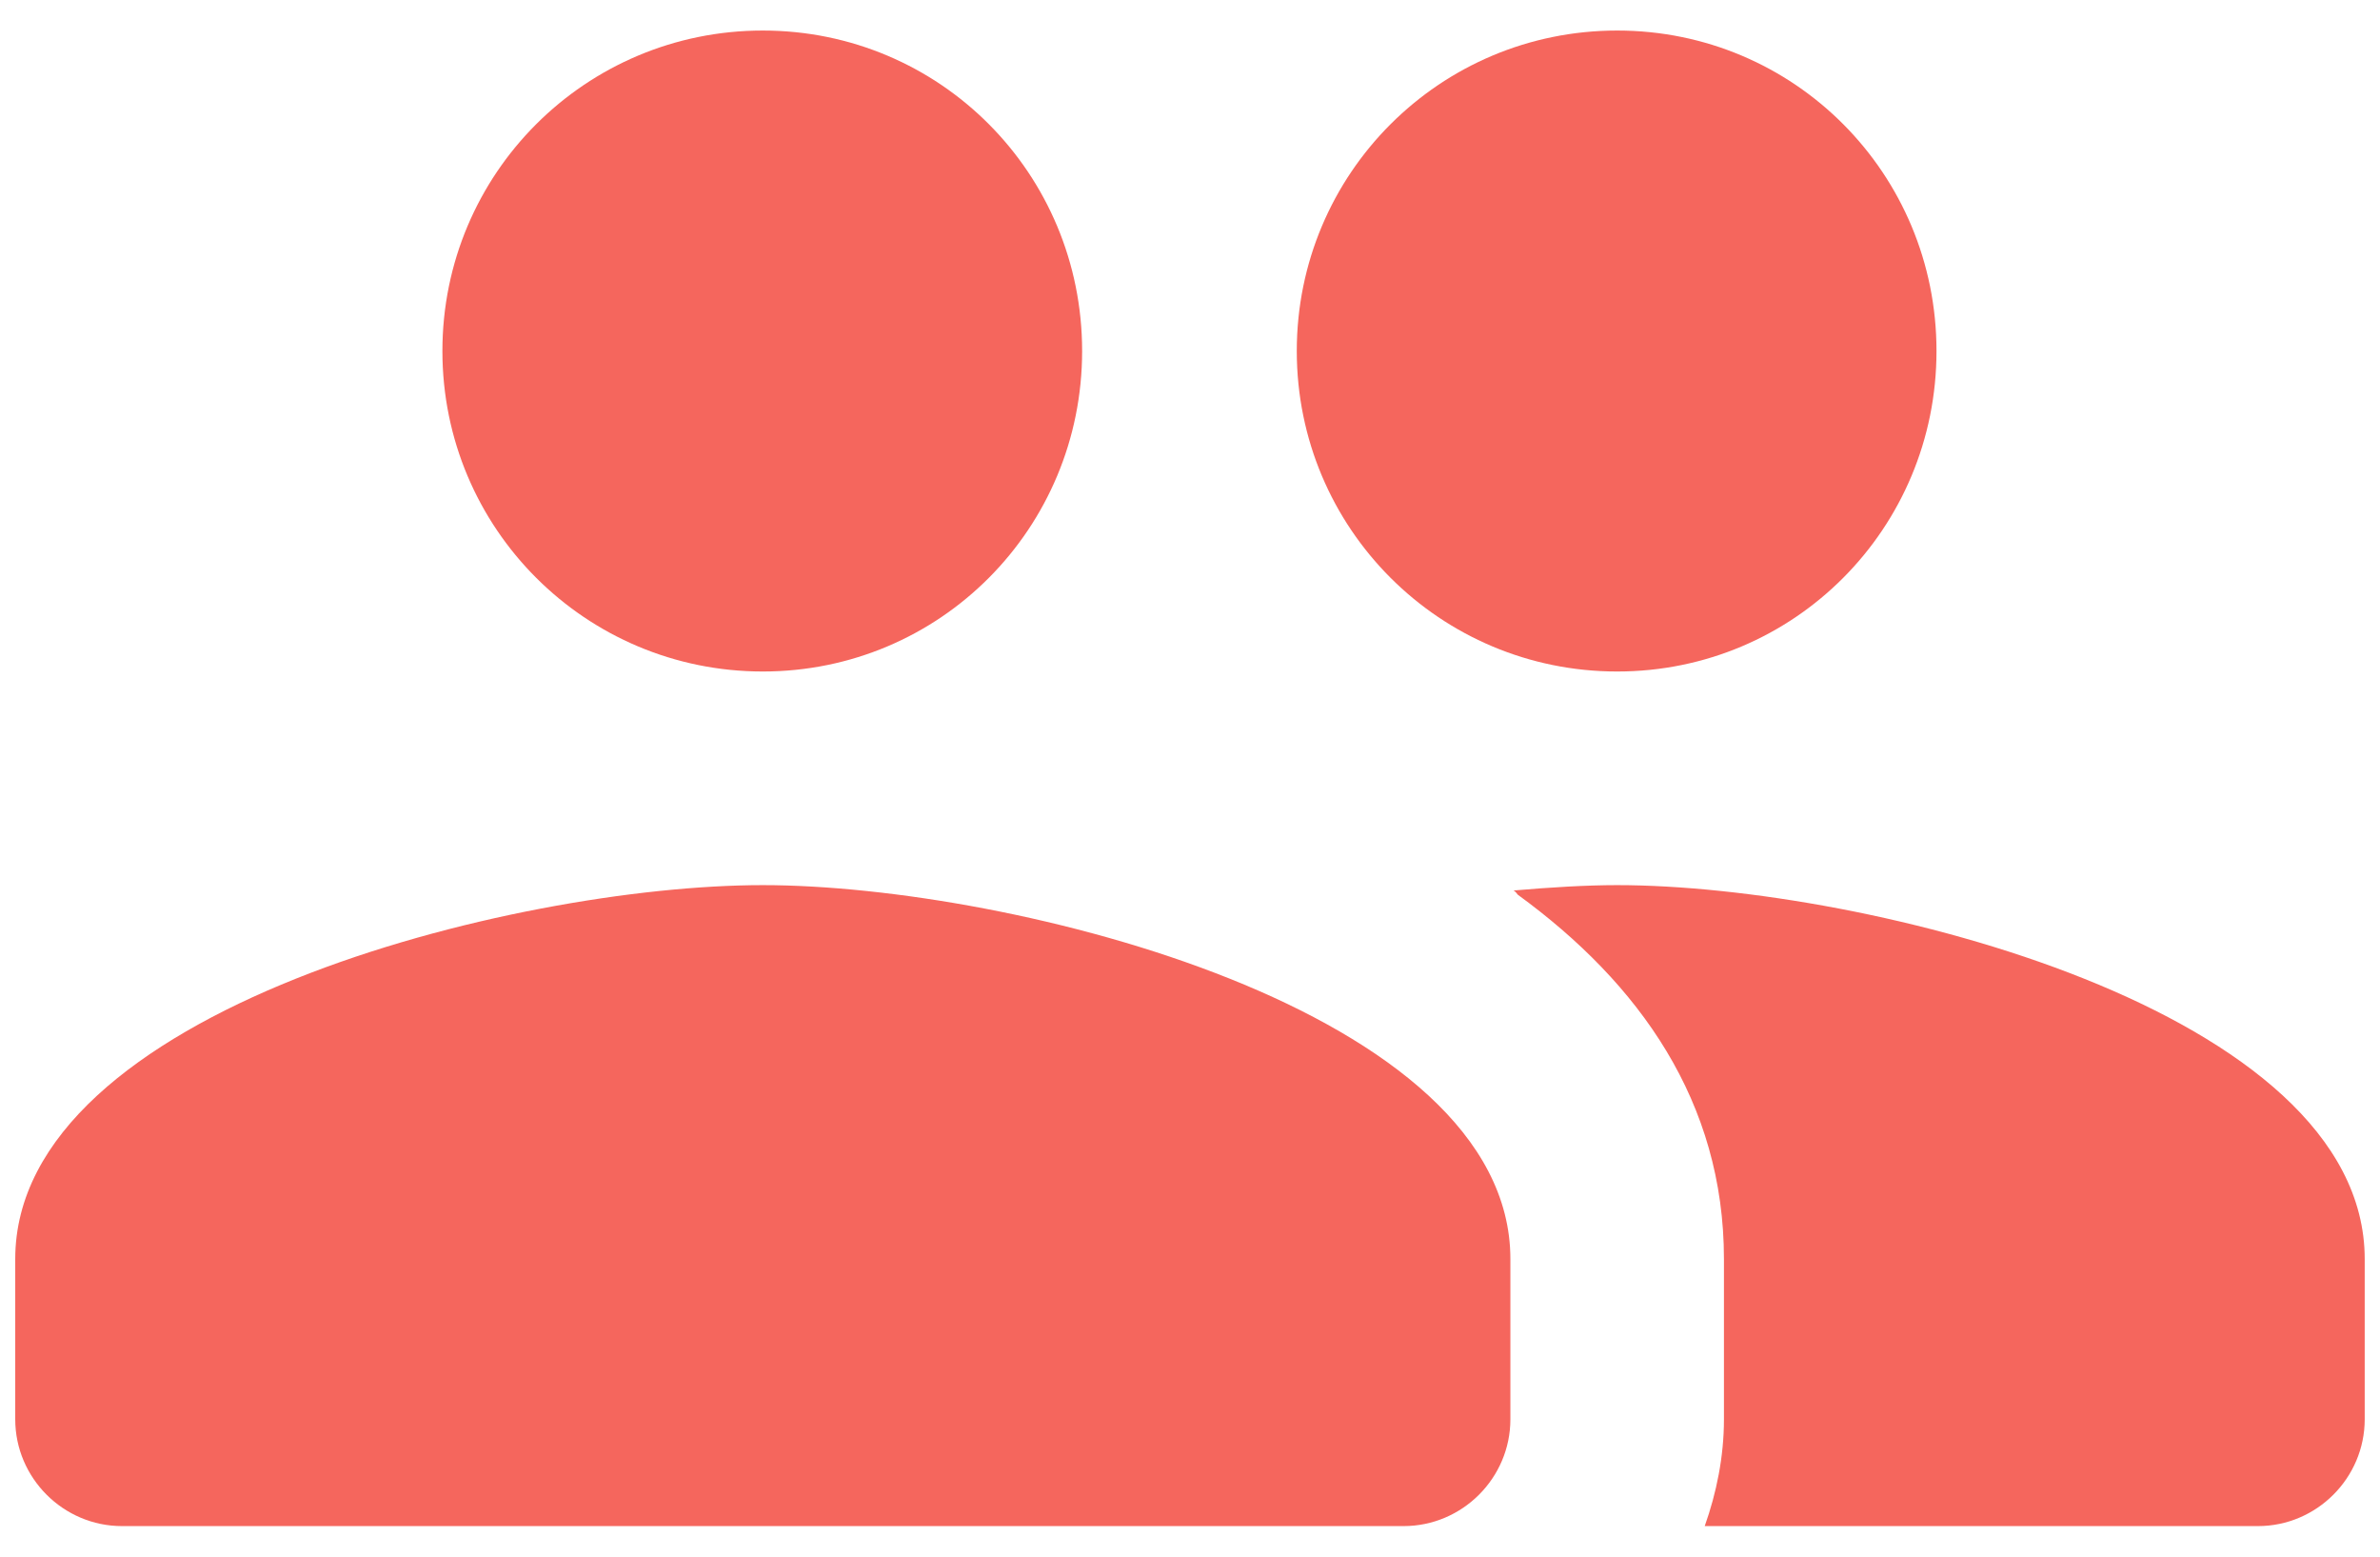 <svg width="52" height="34" viewBox="0 0 52 34" fill="none" xmlns="http://www.w3.org/2000/svg">
<path d="M35.333 14.667C39.206 14.667 42.31 11.54 42.31 7.667C42.31 3.793 39.206 0.667 35.333 0.667C31.46 0.667 28.333 3.793 28.333 7.667C28.333 11.54 31.46 14.667 35.333 14.667ZM16.666 14.667C20.54 14.667 23.643 11.54 23.643 7.667C23.643 3.793 20.54 0.667 16.666 0.667C12.793 0.667 9.666 3.793 9.666 7.667C9.666 11.54 12.793 14.667 16.666 14.667ZM16.666 19.333C11.23 19.333 0.333 22.063 0.333 27.5V31C0.333 32.283 1.383 33.333 2.666 33.333H30.666C31.95 33.333 33 32.283 33 31V27.5C33 22.063 22.103 19.333 16.666 19.333ZM35.333 19.333C34.656 19.333 33.886 19.38 33.07 19.45C33.116 19.473 33.14 19.52 33.163 19.543C35.823 21.48 37.666 24.07 37.666 27.5V31C37.666 31.817 37.503 32.61 37.246 33.333H49.333C50.616 33.333 51.666 32.283 51.666 31V27.5C51.666 22.063 40.77 19.333 35.333 19.333Z" fill="#F5665D"/>
</svg>
